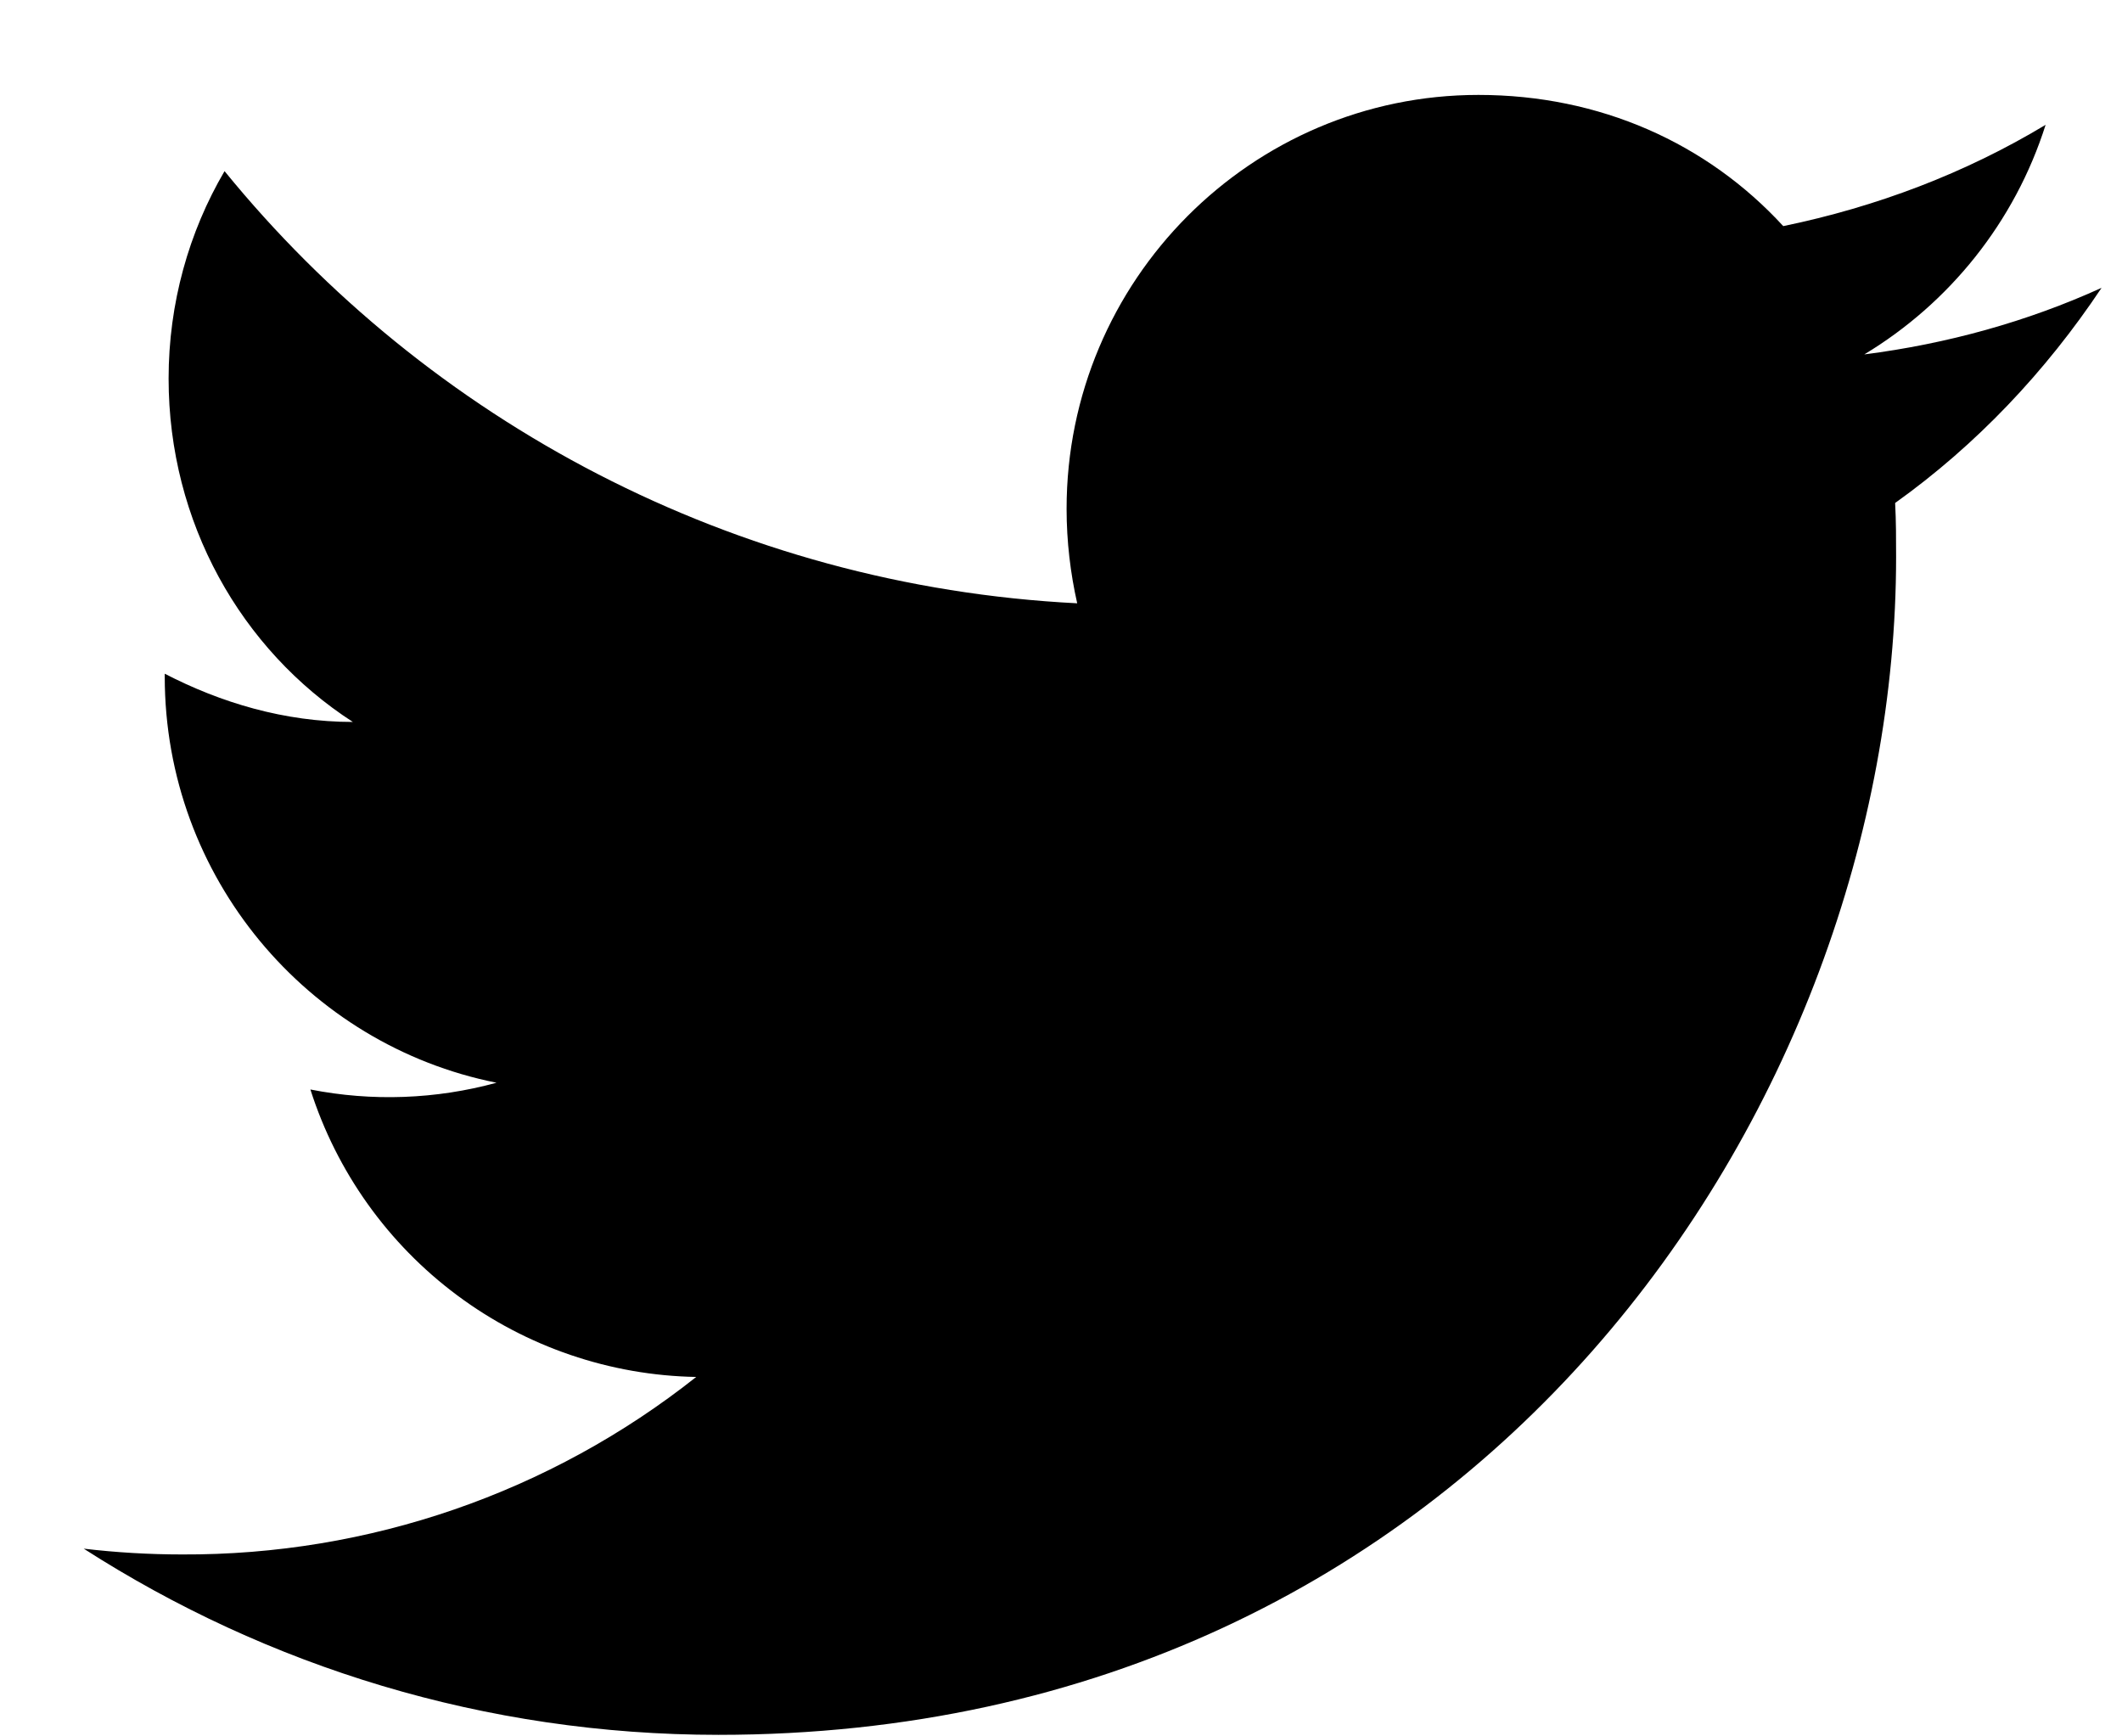 <svg width="22" height="18" viewBox="0 0 22 18" fill="none" xmlns="http://www.w3.org/2000/svg">
<path d="M21.788 2.984C21.018 3.334 20.188 3.564 19.328 3.674C20.208 3.144 20.888 2.304 21.208 1.294C20.378 1.794 19.458 2.144 18.488 2.344C17.698 1.484 16.588 0.984 15.328 0.984C12.978 0.984 11.058 2.904 11.058 5.274C11.058 5.614 11.098 5.944 11.168 6.254C7.608 6.074 4.438 4.364 2.328 1.774C1.958 2.404 1.748 3.144 1.748 3.924C1.748 5.414 2.498 6.734 3.658 7.484C2.948 7.484 2.288 7.284 1.708 6.984V7.014C1.708 9.094 3.188 10.834 5.148 11.224C4.519 11.396 3.858 11.42 3.218 11.294C3.49 12.147 4.022 12.893 4.739 13.427C5.457 13.962 6.324 14.258 7.218 14.274C5.702 15.475 3.822 16.123 1.888 16.114C1.548 16.114 1.208 16.094 0.868 16.054C2.768 17.274 5.028 17.984 7.448 17.984C15.328 17.984 19.658 11.444 19.658 5.774C19.658 5.584 19.658 5.404 19.648 5.214C20.488 4.614 21.208 3.854 21.788 2.984Z" fill="black"/>
</svg>
